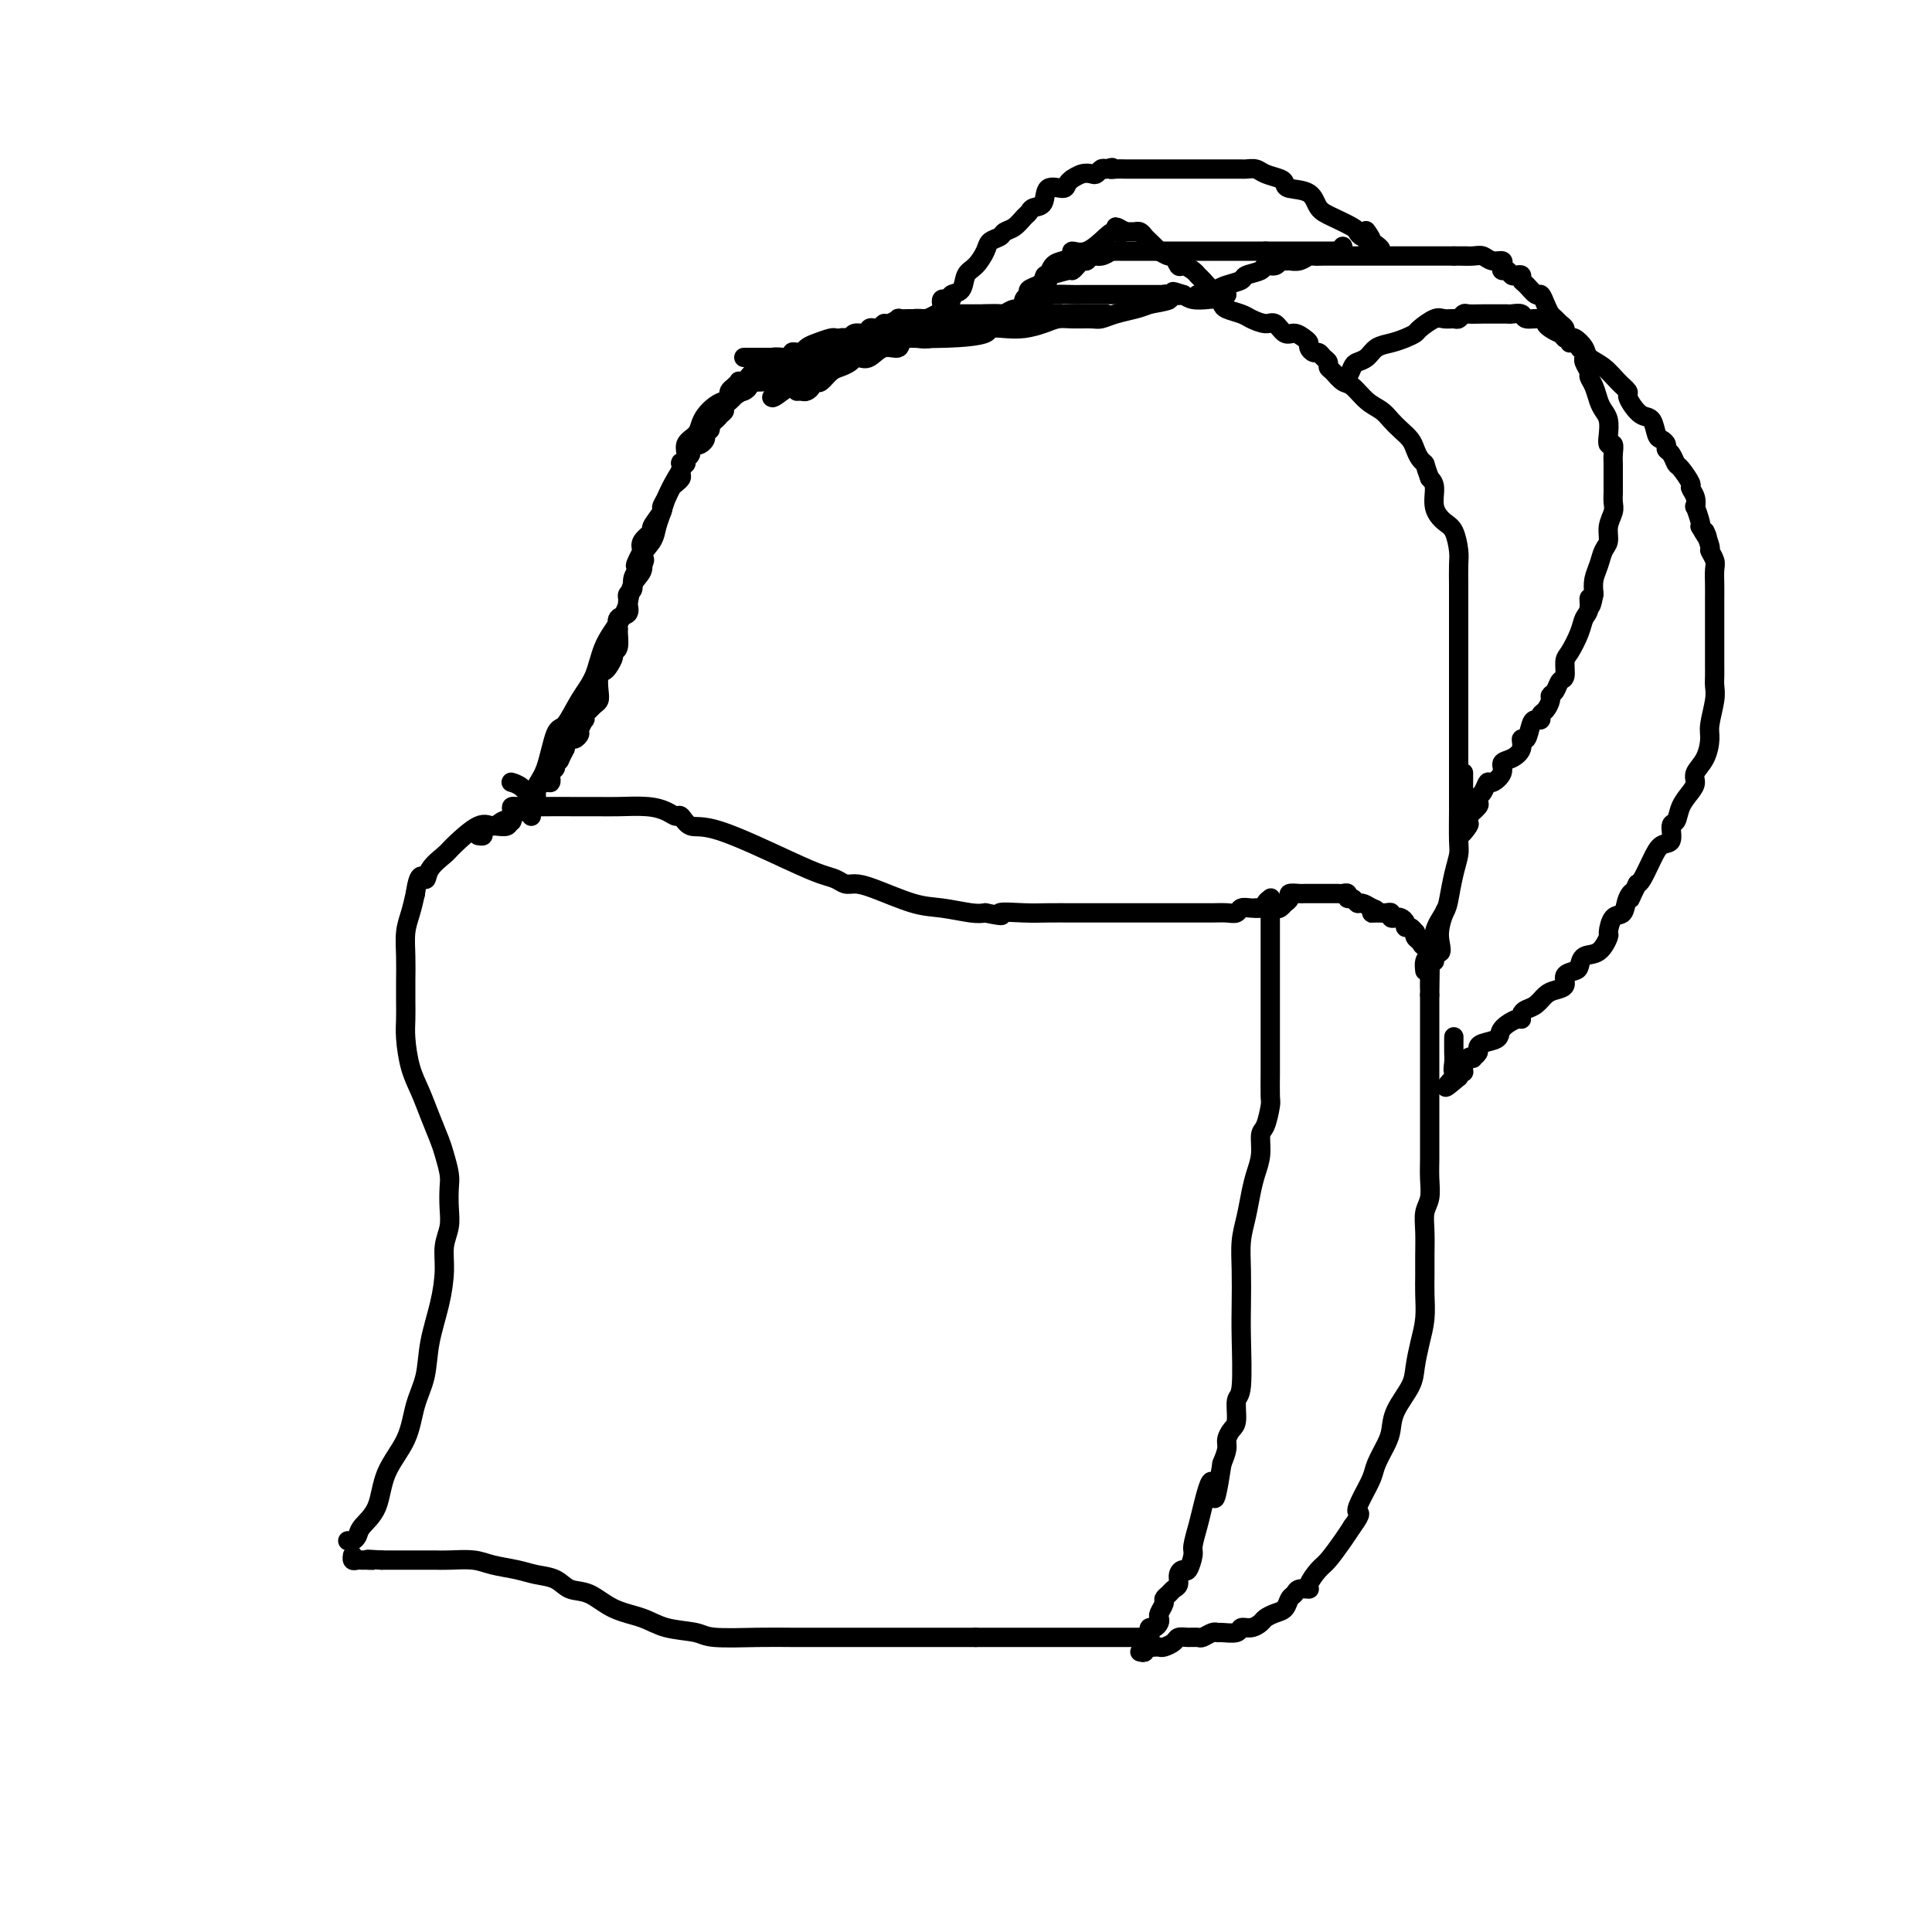 <svg viewBox='0 0 400 400' version='1.1' xmlns='http://www.w3.org/2000/svg' xmlns:xlink='http://www.w3.org/1999/xlink'><g fill='none' stroke='#000000' stroke-width='4' stroke-linecap='round' stroke-linejoin='round'><path d='M72,319c0.318,0.073 0.635,0.146 1,0c0.365,-0.146 0.777,-0.511 1,-1c0.223,-0.489 0.258,-1.102 1,-2c0.742,-0.898 2.192,-2.082 3,-4c0.808,-1.918 0.975,-4.568 2,-7c1.025,-2.432 2.908,-4.644 4,-7c1.092,-2.356 1.393,-4.856 2,-7c0.607,-2.144 1.521,-3.931 2,-6c0.479,-2.069 0.524,-4.419 1,-7c0.476,-2.581 1.381,-5.393 2,-8c0.619,-2.607 0.950,-5.009 1,-7c0.050,-1.991 -0.182,-3.571 0,-5c0.182,-1.429 0.778,-2.708 1,-4c0.222,-1.292 0.072,-2.599 0,-4c-0.072,-1.401 -0.064,-2.898 0,-4c0.064,-1.102 0.183,-1.809 0,-3c-0.183,-1.191 -0.668,-2.865 -1,-4c-0.332,-1.135 -0.509,-1.731 -1,-3c-0.491,-1.269 -1.294,-3.210 -2,-5c-0.706,-1.790 -1.313,-3.430 -2,-5c-0.687,-1.570 -1.452,-3.069 -2,-5c-0.548,-1.931 -0.879,-4.294 -1,-6c-0.121,-1.706 -0.033,-2.756 0,-4c0.033,-1.244 0.012,-2.681 0,-4c-0.012,-1.319 -0.014,-2.519 0,-4c0.014,-1.481 0.045,-3.242 0,-5c-0.045,-1.758 -0.166,-3.512 0,-5c0.166,-1.488 0.619,-2.711 1,-4c0.381,-1.289 0.691,-2.645 1,-4'/><path d='M86,185c0.747,-5.244 1.614,-3.354 2,-3c0.386,0.354 0.291,-0.829 1,-2c0.709,-1.171 2.221,-2.332 3,-3c0.779,-0.668 0.824,-0.845 2,-2c1.176,-1.155 3.482,-3.288 5,-4c1.518,-0.712 2.249,-0.001 3,0c0.751,0.001 1.521,-0.707 2,-1c0.479,-0.293 0.667,-0.169 1,0c0.333,0.169 0.811,0.385 1,0c0.189,-0.385 0.089,-1.371 0,-2c-0.089,-0.629 -0.168,-0.901 0,-1c0.168,-0.099 0.584,-0.027 1,0c0.416,0.027 0.833,0.008 1,0c0.167,-0.008 0.083,-0.004 0,0'/><path d='M99,173c0.460,0.079 0.920,0.158 1,0c0.080,-0.158 -0.221,-0.554 0,-1c0.221,-0.446 0.962,-0.942 2,-1c1.038,-0.058 2.372,0.320 3,0c0.628,-0.320 0.550,-1.340 1,-2c0.450,-0.660 1.429,-0.962 2,-1c0.571,-0.038 0.734,0.186 1,0c0.266,-0.186 0.633,-0.782 1,-1c0.367,-0.218 0.732,-0.058 1,0c0.268,0.058 0.437,0.016 2,0c1.563,-0.016 4.520,-0.004 6,0c1.480,0.004 1.484,0.000 2,0c0.516,-0.000 1.545,0.003 2,0c0.455,-0.003 0.335,-0.010 1,0c0.665,0.010 2.114,0.039 4,0c1.886,-0.039 4.209,-0.146 6,0c1.791,0.146 3.050,0.545 4,1c0.950,0.455 1.589,0.965 2,1c0.411,0.035 0.592,-0.404 1,0c0.408,0.404 1.043,1.652 2,2c0.957,0.348 2.234,-0.204 6,1c3.766,1.204 10.020,4.165 14,6c3.980,1.835 5.688,2.545 7,3c1.312,0.455 2.230,0.654 3,1c0.770,0.346 1.393,0.838 2,1c0.607,0.162 1.198,-0.005 2,0c0.802,0.005 1.814,0.184 4,1c2.186,0.816 5.545,2.270 8,3c2.455,0.730 4.007,0.735 6,1c1.993,0.265 4.427,0.790 6,1c1.573,0.210 2.287,0.105 3,0'/><path d='M204,189c5.234,1.083 2.820,0.290 3,0c0.180,-0.290 2.954,-0.078 5,0c2.046,0.078 3.363,0.021 5,0c1.637,-0.021 3.594,-0.006 5,0c1.406,0.006 2.261,0.001 3,0c0.739,-0.001 1.362,-0.000 2,0c0.638,0.000 1.290,0.000 2,0c0.710,-0.000 1.477,0.000 3,0c1.523,-0.000 3.801,-0.000 6,0c2.199,0.000 4.319,0.001 6,0c1.681,-0.001 2.922,-0.004 4,0c1.078,0.004 1.993,0.015 3,0c1.007,-0.015 2.105,-0.057 3,0c0.895,0.057 1.589,0.211 2,0c0.411,-0.211 0.541,-0.788 1,-1c0.459,-0.212 1.246,-0.060 2,0c0.754,0.060 1.474,0.026 2,0c0.526,-0.026 0.859,-0.046 1,0c0.141,0.046 0.089,0.157 0,0c-0.089,-0.157 -0.216,-0.581 0,-1c0.216,-0.419 0.776,-0.834 1,-1c0.224,-0.166 0.112,-0.083 0,0'/><path d='M263,188c-0.000,0.448 -0.000,0.896 0,1c0.000,0.104 0.000,-0.136 0,0c-0.000,0.136 -0.000,0.648 0,1c0.000,0.352 0.000,0.546 0,1c-0.000,0.454 -0.000,1.169 0,2c0.000,0.831 0.000,1.776 0,3c-0.000,1.224 -0.000,2.725 0,4c0.000,1.275 0.000,2.324 0,4c-0.000,1.676 -0.000,3.980 0,6c0.000,2.020 0.001,3.757 0,5c-0.001,1.243 -0.003,1.993 0,3c0.003,1.007 0.011,2.270 0,4c-0.011,1.730 -0.041,3.925 0,5c0.041,1.075 0.152,1.028 0,2c-0.152,0.972 -0.565,2.961 -1,4c-0.435,1.039 -0.890,1.127 -1,2c-0.110,0.873 0.124,2.532 0,4c-0.124,1.468 -0.608,2.746 -1,4c-0.392,1.254 -0.693,2.484 -1,4c-0.307,1.516 -0.618,3.319 -1,5c-0.382,1.681 -0.833,3.239 -1,5c-0.167,1.761 -0.049,3.726 0,6c0.049,2.274 0.028,4.857 0,7c-0.028,2.143 -0.063,3.844 0,7c0.063,3.156 0.223,7.766 0,10c-0.223,2.234 -0.830,2.092 -1,3c-0.170,0.908 0.095,2.865 0,4c-0.095,1.135 -0.551,1.449 -1,2c-0.449,0.551 -0.890,1.341 -1,2c-0.110,0.659 0.111,1.188 0,2c-0.111,0.812 -0.556,1.906 -1,3'/><path d='M253,303c-1.890,12.409 -1.616,5.431 -2,4c-0.384,-1.431 -1.426,2.686 -2,5c-0.574,2.314 -0.678,2.826 -1,4c-0.322,1.174 -0.861,3.010 -1,4c-0.139,0.990 0.121,1.134 0,2c-0.121,0.866 -0.624,2.456 -1,3c-0.376,0.544 -0.625,0.044 -1,0c-0.375,-0.044 -0.875,0.370 -1,1c-0.125,0.630 0.125,1.477 0,2c-0.125,0.523 -0.626,0.721 -1,1c-0.374,0.279 -0.622,0.638 -1,1c-0.378,0.362 -0.885,0.727 -1,1c-0.115,0.273 0.163,0.455 0,1c-0.163,0.545 -0.765,1.452 -1,2c-0.235,0.548 -0.102,0.738 0,1c0.102,0.262 0.172,0.596 0,1c-0.172,0.404 -0.585,0.879 -1,1c-0.415,0.121 -0.832,-0.111 -1,0c-0.168,0.111 -0.088,0.566 0,1c0.088,0.434 0.183,0.848 0,1c-0.183,0.152 -0.645,0.041 -1,0c-0.355,-0.041 -0.605,-0.011 -1,0c-0.395,0.011 -0.937,0.003 -1,0c-0.063,-0.003 0.351,-0.001 0,0c-0.351,0.001 -1.467,0.000 -2,0c-0.533,-0.000 -0.484,-0.000 -1,0c-0.516,0.000 -1.597,0.000 -3,0c-1.403,-0.000 -3.129,-0.000 -5,0c-1.871,0.000 -3.888,0.000 -7,0c-3.112,-0.000 -7.318,-0.000 -10,0c-2.682,0.000 -3.841,0.000 -5,0'/><path d='M202,339c-5.907,0.000 -3.175,0.000 -3,0c0.175,-0.000 -2.206,-0.000 -4,0c-1.794,0.000 -2.999,0.000 -4,0c-1.001,-0.000 -1.798,-0.000 -3,0c-1.202,0.000 -2.809,0.000 -4,0c-1.191,-0.000 -1.965,-0.000 -3,0c-1.035,0.000 -2.329,0.001 -4,0c-1.671,-0.001 -3.718,-0.003 -6,0c-2.282,0.003 -4.798,0.013 -7,0c-2.202,-0.013 -4.089,-0.048 -7,0c-2.911,0.048 -6.847,0.180 -9,0c-2.153,-0.180 -2.522,-0.672 -4,-1c-1.478,-0.328 -4.066,-0.492 -6,-1c-1.934,-0.508 -3.216,-1.358 -5,-2c-1.784,-0.642 -4.070,-1.075 -6,-2c-1.930,-0.925 -3.505,-2.342 -5,-3c-1.495,-0.658 -2.910,-0.557 -4,-1c-1.090,-0.443 -1.854,-1.429 -3,-2c-1.146,-0.571 -2.673,-0.727 -4,-1c-1.327,-0.273 -2.453,-0.661 -4,-1c-1.547,-0.339 -3.517,-0.627 -5,-1c-1.483,-0.373 -2.481,-0.832 -4,-1c-1.519,-0.168 -3.558,-0.045 -5,0c-1.442,0.045 -2.286,0.012 -3,0c-0.714,-0.012 -1.299,-0.003 -2,0c-0.701,0.003 -1.518,0.001 -2,0c-0.482,-0.001 -0.629,-0.000 -1,0c-0.371,0.000 -0.965,0.000 -1,0c-0.035,-0.000 0.491,-0.000 0,0c-0.491,0.000 -1.997,0.000 -3,0c-1.003,-0.000 -1.501,-0.000 -2,0'/><path d='M79,323c-4.741,-0.309 -2.594,-0.083 -2,0c0.594,0.083 -0.367,0.023 -1,0c-0.633,-0.023 -0.940,-0.010 -1,0c-0.060,0.010 0.128,0.016 0,0c-0.128,-0.016 -0.570,-0.056 -1,0c-0.430,0.056 -0.846,0.207 -1,0c-0.154,-0.207 -0.044,-0.774 0,-1c0.044,-0.226 0.022,-0.113 0,0'/><path d='M236,342c0.447,0.113 0.893,0.226 1,0c0.107,-0.226 -0.127,-0.792 0,-1c0.127,-0.208 0.615,-0.059 1,0c0.385,0.059 0.666,0.026 1,0c0.334,-0.026 0.722,-0.045 1,0c0.278,0.045 0.446,0.155 1,0c0.554,-0.155 1.495,-0.577 2,-1c0.505,-0.423 0.573,-0.849 1,-1c0.427,-0.151 1.214,-0.026 2,0c0.786,0.026 1.570,-0.046 2,0c0.430,0.046 0.504,0.209 1,0c0.496,-0.209 1.413,-0.792 2,-1c0.587,-0.208 0.842,-0.041 1,0c0.158,0.041 0.217,-0.045 1,0c0.783,0.045 2.289,0.219 3,0c0.711,-0.219 0.627,-0.833 1,-1c0.373,-0.167 1.203,0.111 2,0c0.797,-0.111 1.561,-0.611 2,-1c0.439,-0.389 0.552,-0.667 1,-1c0.448,-0.333 1.232,-0.720 2,-1c0.768,-0.280 1.520,-0.453 2,-1c0.480,-0.547 0.687,-1.468 1,-2c0.313,-0.532 0.731,-0.675 1,-1c0.269,-0.325 0.389,-0.834 1,-1c0.611,-0.166 1.715,0.009 2,0c0.285,-0.009 -0.247,-0.204 0,-1c0.247,-0.796 1.272,-2.193 2,-3c0.728,-0.807 1.157,-1.025 2,-2c0.843,-0.975 2.098,-2.707 3,-4c0.902,-1.293 1.451,-2.146 2,-3'/><path d='M280,316c2.362,-3.183 1.266,-2.641 1,-3c-0.266,-0.359 0.296,-1.617 1,-3c0.704,-1.383 1.549,-2.889 2,-4c0.451,-1.111 0.510,-1.826 1,-3c0.490,-1.174 1.413,-2.805 2,-4c0.587,-1.195 0.840,-1.953 1,-3c0.160,-1.047 0.229,-2.382 1,-4c0.771,-1.618 2.245,-3.517 3,-5c0.755,-1.483 0.791,-2.549 1,-4c0.209,-1.451 0.592,-3.286 1,-5c0.408,-1.714 0.842,-3.308 1,-5c0.158,-1.692 0.041,-3.482 0,-5c-0.041,-1.518 -0.007,-2.765 0,-4c0.007,-1.235 -0.012,-2.458 0,-4c0.012,-1.542 0.056,-3.402 0,-5c-0.056,-1.598 -0.211,-2.934 0,-4c0.211,-1.066 0.789,-1.863 1,-3c0.211,-1.137 0.057,-2.616 0,-4c-0.057,-1.384 -0.015,-2.673 0,-4c0.015,-1.327 0.004,-2.691 0,-4c-0.004,-1.309 -0.001,-2.564 0,-4c0.001,-1.436 0.000,-3.054 0,-4c-0.000,-0.946 -0.000,-1.218 0,-2c0.000,-0.782 0.000,-2.072 0,-3c-0.000,-0.928 -0.000,-1.494 0,-2c0.000,-0.506 0.000,-0.950 0,-2c-0.000,-1.050 -0.000,-2.704 0,-4c0.000,-1.296 0.000,-2.234 0,-3c-0.000,-0.766 -0.000,-1.360 0,-2c0.000,-0.640 0.000,-1.326 0,-2c-0.000,-0.674 -0.000,-1.337 0,-2'/><path d='M296,206c0.155,-10.693 0.041,-3.926 0,-2c-0.041,1.926 -0.011,-0.990 0,-2c0.011,-1.010 0.003,-0.116 0,0c-0.003,0.116 -0.001,-0.547 0,-1c0.001,-0.453 0.000,-0.695 0,-1c-0.000,-0.305 -0.000,-0.674 0,-1c0.000,-0.326 0.000,-0.609 0,-1c-0.000,-0.391 -0.000,-0.888 0,-1c0.000,-0.112 0.000,0.162 0,0c-0.000,-0.162 -0.000,-0.761 0,-1c0.000,-0.239 0.000,-0.120 0,0'/><path d='M260,188c0.295,0.001 0.589,0.001 1,0c0.411,-0.001 0.937,-0.004 1,0c0.063,0.004 -0.338,0.016 0,0c0.338,-0.016 1.415,-0.060 2,0c0.585,0.060 0.677,0.222 1,0c0.323,-0.222 0.878,-0.830 1,-1c0.122,-0.170 -0.189,0.098 0,0c0.189,-0.098 0.878,-0.562 1,-1c0.122,-0.438 -0.322,-0.849 0,-1c0.322,-0.151 1.410,-0.040 2,0c0.590,0.040 0.683,0.011 1,0c0.317,-0.011 0.858,-0.003 1,0c0.142,0.003 -0.116,0.001 0,0c0.116,-0.001 0.605,-0.000 1,0c0.395,0.000 0.697,0.000 1,0c0.303,-0.000 0.606,-0.000 1,0c0.394,0.000 0.879,0.000 1,0c0.121,-0.000 -0.121,-0.001 0,0c0.121,0.001 0.606,0.004 1,0c0.394,-0.004 0.697,-0.016 1,0c0.303,0.016 0.606,0.061 1,0c0.394,-0.061 0.878,-0.227 1,0c0.122,0.227 -0.119,0.848 0,1c0.119,0.152 0.599,-0.165 1,0c0.401,0.165 0.723,0.814 1,1c0.277,0.186 0.508,-0.090 1,0c0.492,0.090 1.246,0.545 2,1'/><path d='M284,188c2.133,0.692 0.466,0.921 0,1c-0.466,0.079 0.271,0.007 1,0c0.729,-0.007 1.452,0.050 2,0c0.548,-0.050 0.921,-0.207 1,0c0.079,0.207 -0.137,0.777 0,1c0.137,0.223 0.628,0.097 1,0c0.372,-0.097 0.625,-0.166 1,0c0.375,0.166 0.871,0.565 1,1c0.129,0.435 -0.110,0.904 0,1c0.110,0.096 0.569,-0.182 1,0c0.431,0.182 0.835,0.823 1,1c0.165,0.177 0.090,-0.111 0,0c-0.090,0.111 -0.196,0.622 0,1c0.196,0.378 0.694,0.623 1,1c0.306,0.377 0.422,0.885 1,1c0.578,0.115 1.619,-0.163 2,0c0.381,0.163 0.102,0.767 0,1c-0.102,0.233 -0.027,0.096 0,0c0.027,-0.096 0.007,-0.149 0,0c-0.007,0.149 -0.002,0.502 0,1c0.002,0.498 0.001,1.142 0,1c-0.001,-0.142 -0.000,-1.071 0,-2'/><path d='M297,197c2.179,1.012 1.125,-0.958 1,-3c-0.125,-2.042 0.679,-4.155 1,-5c0.321,-0.845 0.161,-0.423 0,0'/><path d='M110,169c-0.005,-0.282 -0.009,-0.563 0,-1c0.009,-0.437 0.033,-1.028 0,-1c-0.033,0.028 -0.123,0.677 0,0c0.123,-0.677 0.458,-2.680 1,-4c0.542,-1.320 1.290,-1.957 2,-4c0.710,-2.043 1.383,-5.490 2,-7c0.617,-1.510 1.180,-1.082 2,-2c0.820,-0.918 1.897,-3.182 3,-5c1.103,-1.818 2.230,-3.190 3,-5c0.770,-1.810 1.181,-4.059 2,-6c0.819,-1.941 2.046,-3.573 3,-5c0.954,-1.427 1.635,-2.650 2,-4c0.365,-1.350 0.412,-2.826 1,-4c0.588,-1.174 1.716,-2.047 2,-3c0.284,-0.953 -0.275,-1.987 0,-3c0.275,-1.013 1.386,-2.006 2,-3c0.614,-0.994 0.733,-1.988 1,-3c0.267,-1.012 0.683,-2.043 1,-3c0.317,-0.957 0.537,-1.842 1,-3c0.463,-1.158 1.171,-2.589 2,-4c0.829,-1.411 1.780,-2.800 2,-4c0.220,-1.200 -0.289,-2.209 0,-3c0.289,-0.791 1.376,-1.364 2,-2c0.624,-0.636 0.783,-1.333 1,-2c0.217,-0.667 0.491,-1.302 1,-2c0.509,-0.698 1.252,-1.457 2,-2c0.748,-0.543 1.499,-0.869 2,-1c0.501,-0.131 0.750,-0.065 1,0'/><path d='M151,83c1.451,-1.514 0.578,-0.798 1,-1c0.422,-0.202 2.137,-1.322 3,-2c0.863,-0.678 0.873,-0.913 1,-1c0.127,-0.087 0.372,-0.027 1,0c0.628,0.027 1.639,0.021 2,0c0.361,-0.021 0.072,-0.057 1,0c0.928,0.057 3.072,0.208 4,0c0.928,-0.208 0.640,-0.774 1,-1c0.360,-0.226 1.367,-0.113 2,0c0.633,0.113 0.891,0.227 1,0c0.109,-0.227 0.070,-0.796 0,-1c-0.070,-0.204 -0.169,-0.044 0,0c0.169,0.044 0.606,-0.027 1,0c0.394,0.027 0.745,0.152 1,0c0.255,-0.152 0.415,-0.579 1,-1c0.585,-0.421 1.596,-0.834 2,-1c0.404,-0.166 0.202,-0.083 0,0'/><path d='M165,81c0.342,-0.022 0.683,-0.045 1,0c0.317,0.045 0.609,0.157 1,0c0.391,-0.157 0.881,-0.585 1,-1c0.119,-0.415 -0.134,-0.818 0,-1c0.134,-0.182 0.656,-0.143 1,0c0.344,0.143 0.512,0.388 1,0c0.488,-0.388 1.296,-1.411 2,-2c0.704,-0.589 1.304,-0.744 2,-1c0.696,-0.256 1.487,-0.613 2,-1c0.513,-0.387 0.747,-0.806 1,-1c0.253,-0.194 0.524,-0.165 1,0c0.476,0.165 1.156,0.464 2,0c0.844,-0.464 1.851,-1.693 3,-2c1.149,-0.307 2.440,0.306 3,0c0.560,-0.306 0.390,-1.531 1,-2c0.610,-0.469 2.000,-0.182 3,0c1.000,0.182 1.611,0.259 3,0c1.389,-0.259 3.557,-0.853 5,-1c1.443,-0.147 2.161,0.154 3,0c0.839,-0.154 1.800,-0.763 3,-1c1.200,-0.237 2.641,-0.102 4,0c1.359,0.102 2.637,0.171 4,0c1.363,-0.171 2.812,-0.581 4,-1c1.188,-0.419 2.116,-0.847 3,-1c0.884,-0.153 1.724,-0.030 3,0c1.276,0.030 2.988,-0.033 4,0c1.012,0.033 1.323,0.164 2,0c0.677,-0.164 1.721,-0.621 3,-1c1.279,-0.379 2.794,-0.680 4,-1c1.206,-0.320 2.103,-0.660 3,-1'/><path d='M238,63c7.603,-1.326 2.612,-1.140 1,-1c-1.612,0.140 0.156,0.233 1,0c0.844,-0.233 0.766,-0.794 1,-1c0.234,-0.206 0.781,-0.059 1,0c0.219,0.059 0.109,0.029 0,0'/><path d='M295,201c-0.079,-0.737 -0.158,-1.475 0,-2c0.158,-0.525 0.553,-0.838 1,-1c0.447,-0.162 0.946,-0.174 1,-1c0.054,-0.826 -0.335,-2.466 0,-4c0.335,-1.534 1.396,-2.963 2,-4c0.604,-1.037 0.750,-1.681 1,-3c0.250,-1.319 0.603,-3.311 1,-5c0.397,-1.689 0.838,-3.073 1,-4c0.162,-0.927 0.043,-1.395 0,-3c-0.043,-1.605 -0.012,-4.347 0,-6c0.012,-1.653 0.003,-2.219 0,-3c-0.003,-0.781 -0.001,-1.778 0,-3c0.001,-1.222 0.000,-2.669 0,-4c-0.000,-1.331 -0.000,-2.547 0,-4c0.000,-1.453 0.000,-3.144 0,-4c-0.000,-0.856 -0.000,-0.879 0,-2c0.000,-1.121 0.000,-3.341 0,-5c-0.000,-1.659 -0.000,-2.756 0,-4c0.000,-1.244 0.000,-2.635 0,-4c-0.000,-1.365 -0.000,-2.704 0,-4c0.000,-1.296 0.001,-2.547 0,-4c-0.001,-1.453 -0.002,-3.107 0,-4c0.002,-0.893 0.009,-1.026 0,-2c-0.009,-0.974 -0.035,-2.791 0,-4c0.035,-1.209 0.129,-1.812 0,-3c-0.129,-1.188 -0.482,-2.962 -1,-4c-0.518,-1.038 -1.201,-1.340 -2,-2c-0.799,-0.660 -1.715,-1.678 -2,-3c-0.285,-1.322 0.061,-2.949 0,-4c-0.061,-1.051 -0.531,-1.525 -1,-2'/><path d='M296,99c-1.108,-2.965 -0.877,-2.877 -1,-3c-0.123,-0.123 -0.599,-0.455 -1,-1c-0.401,-0.545 -0.725,-1.301 -1,-2c-0.275,-0.699 -0.499,-1.341 -1,-2c-0.501,-0.659 -1.279,-1.336 -2,-2c-0.721,-0.664 -1.386,-1.314 -2,-2c-0.614,-0.686 -1.176,-1.406 -2,-2c-0.824,-0.594 -1.909,-1.062 -3,-2c-1.091,-0.938 -2.186,-2.345 -3,-3c-0.814,-0.655 -1.345,-0.556 -2,-1c-0.655,-0.444 -1.432,-1.429 -2,-2c-0.568,-0.571 -0.925,-0.727 -1,-1c-0.075,-0.273 0.134,-0.665 0,-1c-0.134,-0.335 -0.610,-0.615 -1,-1c-0.390,-0.385 -0.695,-0.876 -1,-1c-0.305,-0.124 -0.609,0.120 -1,0c-0.391,-0.120 -0.867,-0.605 -1,-1c-0.133,-0.395 0.077,-0.702 0,-1c-0.077,-0.298 -0.442,-0.587 -1,-1c-0.558,-0.413 -1.308,-0.951 -2,-1c-0.692,-0.049 -1.325,0.390 -2,0c-0.675,-0.390 -1.393,-1.610 -2,-2c-0.607,-0.390 -1.104,0.050 -2,0c-0.896,-0.050 -2.190,-0.592 -3,-1c-0.810,-0.408 -1.136,-0.684 -2,-1c-0.864,-0.316 -2.266,-0.672 -3,-1c-0.734,-0.328 -0.802,-0.626 -1,-1c-0.198,-0.374 -0.527,-0.822 -1,-1c-0.473,-0.178 -1.089,-0.086 -2,0c-0.911,0.086 -2.117,0.168 -3,0c-0.883,-0.168 -1.441,-0.584 -2,-1'/><path d='M245,61c-3.737,-1.238 -1.580,-0.332 -1,0c0.580,0.332 -0.417,0.089 -1,0c-0.583,-0.089 -0.752,-0.024 -1,0c-0.248,0.024 -0.576,0.006 -1,0c-0.424,-0.006 -0.945,-0.002 -1,0c-0.055,0.002 0.356,0.000 0,0c-0.356,-0.000 -1.477,-0.000 -2,0c-0.523,0.000 -0.447,0.000 -1,0c-0.553,-0.000 -1.734,-0.000 -2,0c-0.266,0.000 0.385,-0.000 0,0c-0.385,0.000 -1.805,0.000 -3,0c-1.195,-0.000 -2.165,-0.000 -3,0c-0.835,0.000 -1.534,0.000 -2,0c-0.466,-0.000 -0.698,-0.000 -1,0c-0.302,0.000 -0.674,0.002 -1,0c-0.326,-0.002 -0.605,-0.007 -1,0c-0.395,0.007 -0.906,0.025 -2,0c-1.094,-0.025 -2.770,-0.094 -4,0c-1.230,0.094 -2.015,0.351 -3,1c-0.985,0.649 -2.170,1.691 -3,2c-0.830,0.309 -1.305,-0.113 -2,0c-0.695,0.113 -1.609,0.762 -2,1c-0.391,0.238 -0.259,0.064 -1,0c-0.741,-0.064 -2.355,-0.018 -3,0c-0.645,0.018 -0.323,0.009 0,0'/><path d='M146,88c0.303,0.118 0.606,0.235 1,0c0.394,-0.235 0.880,-0.823 1,-1c0.120,-0.177 -0.126,0.059 0,0c0.126,-0.059 0.622,-0.411 1,-1c0.378,-0.589 0.636,-1.415 1,-2c0.364,-0.585 0.832,-0.930 1,-1c0.168,-0.070 0.035,0.135 0,0c-0.035,-0.135 0.028,-0.611 0,-1c-0.028,-0.389 -0.148,-0.692 0,-1c0.148,-0.308 0.565,-0.621 1,-1c0.435,-0.379 0.889,-0.822 1,-1c0.111,-0.178 -0.123,-0.089 0,0c0.123,0.089 0.601,0.179 1,0c0.399,-0.179 0.718,-0.626 1,-1c0.282,-0.374 0.527,-0.674 1,-1c0.473,-0.326 1.173,-0.676 2,-1c0.827,-0.324 1.781,-0.622 2,-1c0.219,-0.378 -0.296,-0.837 0,-1c0.296,-0.163 1.402,-0.029 2,0c0.598,0.029 0.689,-0.045 1,0c0.311,0.045 0.841,0.209 1,0c0.159,-0.209 -0.053,-0.791 0,-1c0.053,-0.209 0.371,-0.045 1,0c0.629,0.045 1.571,-0.029 2,0c0.429,0.029 0.346,0.162 1,0c0.654,-0.162 2.044,-0.618 3,-1c0.956,-0.382 1.478,-0.691 2,-1'/><path d='M173,71c1.904,-0.399 0.163,0.104 0,0c-0.163,-0.104 1.252,-0.816 2,-1c0.748,-0.184 0.830,0.161 1,0c0.170,-0.161 0.427,-0.827 1,-1c0.573,-0.173 1.463,0.146 2,0c0.537,-0.146 0.720,-0.756 1,-1c0.280,-0.244 0.658,-0.122 1,0c0.342,0.122 0.650,0.243 1,0c0.350,-0.243 0.742,-0.850 1,-1c0.258,-0.150 0.383,0.156 1,0c0.617,-0.156 1.728,-0.774 2,-1c0.272,-0.226 -0.293,-0.060 0,0c0.293,0.060 1.445,0.012 2,0c0.555,-0.012 0.515,0.011 1,0c0.485,-0.011 1.496,-0.055 2,0c0.504,0.055 0.501,0.211 1,0c0.499,-0.211 1.498,-0.789 2,-1c0.502,-0.211 0.505,-0.057 1,0c0.495,0.057 1.481,0.015 2,0c0.519,-0.015 0.572,-0.004 1,0c0.428,0.004 1.231,0.001 2,0c0.769,-0.001 1.503,-0.000 2,0c0.497,0.000 0.756,0.000 1,0c0.244,-0.000 0.474,-0.000 1,0c0.526,0.000 1.349,0.000 2,0c0.651,-0.000 1.130,-0.000 2,0c0.870,0.000 2.131,0.000 3,0c0.869,-0.000 1.346,-0.000 2,0c0.654,0.000 1.484,0.000 2,0c0.516,-0.000 0.719,-0.000 1,0c0.281,0.000 0.641,0.000 1,0'/><path d='M217,65c4.809,-0.155 1.331,-0.041 1,0c-0.331,0.041 2.485,0.011 4,0c1.515,-0.011 1.728,-0.003 2,0c0.272,0.003 0.603,0.001 1,0c0.397,-0.001 0.860,-0.000 1,0c0.140,0.000 -0.042,0.000 0,0c0.042,-0.000 0.309,-0.000 1,0c0.691,0.000 1.807,0.000 2,0c0.193,-0.000 -0.536,-0.000 -1,0c-0.464,0.000 -0.663,0.000 -1,0c-0.337,-0.000 -0.810,-0.000 -1,0c-0.190,0.000 -0.095,0.000 0,0'/><path d='M154,74c0.447,0.000 0.893,0.000 1,0c0.107,-0.000 -0.126,-0.000 0,0c0.126,0.000 0.612,0.000 1,0c0.388,-0.000 0.677,-0.000 1,0c0.323,0.000 0.678,0.000 1,0c0.322,-0.000 0.610,-0.000 1,0c0.390,0.000 0.883,0.001 1,0c0.117,-0.001 -0.141,-0.004 0,0c0.141,0.004 0.682,0.015 1,0c0.318,-0.015 0.414,-0.056 1,0c0.586,0.056 1.662,0.208 2,0c0.338,-0.208 -0.062,-0.776 0,-1c0.062,-0.224 0.588,-0.102 1,0c0.412,0.102 0.712,0.185 1,0c0.288,-0.185 0.563,-0.638 1,-1c0.437,-0.362 1.036,-0.633 2,-1c0.964,-0.367 2.294,-0.831 3,-1c0.706,-0.169 0.788,-0.042 1,0c0.212,0.042 0.556,-0.000 1,0c0.444,0.000 0.990,0.044 1,0c0.010,-0.044 -0.514,-0.174 -1,0c-0.486,0.174 -0.934,0.651 -1,1c-0.066,0.349 0.250,0.569 0,1c-0.250,0.431 -1.067,1.074 -2,2c-0.933,0.926 -1.982,2.134 -3,3c-1.018,0.866 -2.005,1.390 -3,2c-0.995,0.610 -1.997,1.305 -3,2'/><path d='M162,81c-2.473,1.939 -2.154,1.285 -2,1c0.154,-0.285 0.143,-0.201 0,0c-0.143,0.201 -0.420,0.518 0,0c0.420,-0.518 1.536,-1.872 2,-2c0.464,-0.128 0.276,0.971 2,0c1.724,-0.971 5.360,-4.011 9,-6c3.640,-1.989 7.286,-2.926 10,-4c2.714,-1.074 4.498,-2.286 6,-3c1.502,-0.714 2.722,-0.930 3,-1c0.278,-0.070 -0.384,0.005 -1,0c-0.616,-0.005 -1.184,-0.088 -2,0c-0.816,0.088 -1.879,0.349 -3,1c-1.121,0.651 -2.302,1.691 -3,2c-0.698,0.309 -0.915,-0.113 -1,0c-0.085,0.113 -0.039,0.761 0,1c0.039,0.239 0.070,0.071 1,0c0.930,-0.071 2.757,-0.044 5,0c2.243,0.044 4.900,0.105 8,0c3.100,-0.105 6.642,-0.374 8,-1c1.358,-0.626 0.531,-1.607 0,-2c-0.531,-0.393 -0.765,-0.196 -1,0'/><path d='M203,67c1.903,-0.166 -3.339,0.418 -7,1c-3.661,0.582 -5.743,1.161 -9,2c-3.257,0.839 -7.691,1.938 -12,3c-4.309,1.062 -8.493,2.089 -11,3c-2.507,0.911 -3.336,1.708 -4,2c-0.664,0.292 -1.163,0.078 -1,0c0.163,-0.078 0.987,-0.021 1,0c0.013,0.021 -0.785,0.004 0,0c0.785,-0.004 3.155,0.003 4,0c0.845,-0.003 0.166,-0.016 0,0c-0.166,0.016 0.181,0.060 0,0c-0.181,-0.060 -0.889,-0.222 -2,0c-1.111,0.222 -2.626,0.830 -4,1c-1.374,0.170 -2.607,-0.099 -3,0c-0.393,0.099 0.053,0.565 0,1c-0.053,0.435 -0.605,0.837 -1,1c-0.395,0.163 -0.632,0.085 -1,0c-0.368,-0.085 -0.868,-0.177 -1,0c-0.132,0.177 0.105,0.622 0,1c-0.105,0.378 -0.553,0.689 -1,1'/><path d='M151,83c-1.947,1.035 -0.316,0.124 0,0c0.316,-0.124 -0.685,0.540 -1,1c-0.315,0.460 0.055,0.714 0,1c-0.055,0.286 -0.536,0.602 -1,1c-0.464,0.398 -0.913,0.877 -1,1c-0.087,0.123 0.187,-0.112 0,0c-0.187,0.112 -0.835,0.569 -1,1c-0.165,0.431 0.153,0.836 0,1c-0.153,0.164 -0.776,0.086 -1,0c-0.224,-0.086 -0.049,-0.180 0,0c0.049,0.180 -0.030,0.635 0,1c0.030,0.365 0.167,0.641 0,1c-0.167,0.359 -0.637,0.803 -1,1c-0.363,0.197 -0.618,0.147 -1,0c-0.382,-0.147 -0.891,-0.393 -1,0c-0.109,0.393 0.181,1.424 0,2c-0.181,0.576 -0.833,0.697 -1,1c-0.167,0.303 0.152,0.788 0,1c-0.152,0.212 -0.776,0.151 -1,0c-0.224,-0.151 -0.049,-0.392 0,0c0.049,0.392 -0.028,1.417 0,2c0.028,0.583 0.161,0.724 0,1c-0.161,0.276 -0.615,0.688 -1,1c-0.385,0.312 -0.700,0.525 -1,1c-0.300,0.475 -0.586,1.212 -1,2c-0.414,0.788 -0.955,1.629 -1,2c-0.045,0.371 0.408,0.274 0,1c-0.408,0.726 -1.676,2.277 -2,3c-0.324,0.723 0.297,0.618 0,1c-0.297,0.382 -1.514,1.252 -2,2c-0.486,0.748 -0.243,1.374 0,2'/><path d='M133,114c-2.796,5.198 -0.787,2.692 0,2c0.787,-0.692 0.351,0.430 0,1c-0.351,0.570 -0.616,0.587 -1,1c-0.384,0.413 -0.888,1.223 -1,2c-0.112,0.777 0.168,1.522 0,2c-0.168,0.478 -0.785,0.690 -1,1c-0.215,0.310 -0.029,0.717 0,1c0.029,0.283 -0.098,0.441 0,1c0.098,0.559 0.420,1.519 0,2c-0.420,0.481 -1.580,0.482 -2,1c-0.420,0.518 -0.098,1.552 0,2c0.098,0.448 -0.029,0.309 0,1c0.029,0.691 0.215,2.213 0,3c-0.215,0.787 -0.832,0.839 -1,1c-0.168,0.161 0.112,0.431 0,1c-0.112,0.569 -0.618,1.438 -1,2c-0.382,0.562 -0.641,0.819 -1,1c-0.359,0.181 -0.817,0.286 -1,1c-0.183,0.714 -0.091,2.036 0,3c0.091,0.964 0.182,1.569 0,2c-0.182,0.431 -0.636,0.688 -1,1c-0.364,0.312 -0.637,0.679 -1,1c-0.363,0.321 -0.814,0.596 -1,1c-0.186,0.404 -0.105,0.935 0,1c0.105,0.065 0.236,-0.337 0,0c-0.236,0.337 -0.837,1.414 -1,2c-0.163,0.586 0.114,0.682 0,1c-0.114,0.318 -0.618,0.858 -1,1c-0.382,0.142 -0.641,-0.116 -1,0c-0.359,0.116 -0.817,0.604 -1,1c-0.183,0.396 -0.092,0.698 0,1'/><path d='M117,155c-1.863,3.654 -1.021,2.288 -1,2c0.021,-0.288 -0.778,0.501 -1,1c-0.222,0.499 0.135,0.707 0,1c-0.135,0.293 -0.762,0.670 -1,1c-0.238,0.330 -0.088,0.613 0,1c0.088,0.387 0.115,0.878 0,1c-0.115,0.122 -0.370,-0.125 -1,0c-0.630,0.125 -1.635,0.624 -2,1c-0.365,0.376 -0.089,0.630 0,1c0.089,0.370 -0.008,0.856 0,1c0.008,0.144 0.121,-0.052 0,0c-0.121,0.052 -0.476,0.354 -1,0c-0.524,-0.354 -1.218,-1.365 -2,-2c-0.782,-0.635 -1.652,-0.896 -2,-1c-0.348,-0.104 -0.174,-0.052 0,0'/><path d='M277,78c0.335,-0.054 0.670,-0.107 1,0c0.330,0.107 0.654,0.376 1,0c0.346,-0.376 0.714,-1.396 1,-2c0.286,-0.604 0.489,-0.792 1,-1c0.511,-0.208 1.332,-0.437 2,-1c0.668,-0.563 1.185,-1.459 2,-2c0.815,-0.541 1.927,-0.727 3,-1c1.073,-0.273 2.107,-0.633 3,-1c0.893,-0.367 1.643,-0.740 2,-1c0.357,-0.260 0.319,-0.409 1,-1c0.681,-0.591 2.081,-1.626 3,-2c0.919,-0.374 1.358,-0.086 2,0c0.642,0.086 1.487,-0.030 2,0c0.513,0.030 0.694,0.204 1,0c0.306,-0.204 0.736,-0.787 1,-1c0.264,-0.213 0.361,-0.057 1,0c0.639,0.057 1.819,0.016 3,0c1.181,-0.016 2.362,-0.005 3,0c0.638,0.005 0.732,0.005 1,0c0.268,-0.005 0.708,-0.016 1,0c0.292,0.016 0.435,0.060 1,0c0.565,-0.060 1.551,-0.224 2,0c0.449,0.224 0.361,0.836 1,1c0.639,0.164 2.006,-0.121 3,0c0.994,0.121 1.614,0.648 2,1c0.386,0.352 0.539,0.529 1,1c0.461,0.471 1.231,1.235 2,2'/><path d='M324,70c1.802,0.726 0.809,0.041 1,0c0.191,-0.041 1.568,0.563 2,1c0.432,0.437 -0.082,0.707 0,1c0.082,0.293 0.758,0.607 1,1c0.242,0.393 0.050,0.864 0,1c-0.050,0.136 0.042,-0.064 0,0c-0.042,0.064 -0.218,0.391 0,1c0.218,0.609 0.832,1.500 1,2c0.168,0.500 -0.109,0.608 0,1c0.109,0.392 0.604,1.067 1,2c0.396,0.933 0.694,2.125 1,3c0.306,0.875 0.622,1.434 1,2c0.378,0.566 0.819,1.138 1,2c0.181,0.862 0.101,2.014 0,3c-0.101,0.986 -0.223,1.807 0,2c0.223,0.193 0.792,-0.243 1,0c0.208,0.243 0.056,1.164 0,2c-0.056,0.836 -0.015,1.586 0,2c0.015,0.414 0.004,0.491 0,1c-0.004,0.509 -0.001,1.449 0,2c0.001,0.551 0.001,0.713 0,1c-0.001,0.287 -0.004,0.698 0,1c0.004,0.302 0.016,0.493 0,1c-0.016,0.507 -0.060,1.328 0,2c0.060,0.672 0.224,1.194 0,2c-0.224,0.806 -0.834,1.895 -1,3c-0.166,1.105 0.113,2.224 0,3c-0.113,0.776 -0.618,1.208 -1,2c-0.382,0.792 -0.641,1.944 -1,3c-0.359,1.056 -0.817,2.016 -1,3c-0.183,0.984 -0.092,1.992 0,3'/><path d='M330,123c-0.859,4.615 -1.007,1.653 -1,1c0.007,-0.653 0.170,1.003 0,2c-0.170,0.997 -0.672,1.336 -1,2c-0.328,0.664 -0.483,1.654 -1,3c-0.517,1.346 -1.395,3.047 -2,4c-0.605,0.953 -0.937,1.159 -1,2c-0.063,0.841 0.141,2.318 0,3c-0.141,0.682 -0.629,0.568 -1,1c-0.371,0.432 -0.625,1.411 -1,2c-0.375,0.589 -0.870,0.789 -1,1c-0.130,0.211 0.106,0.435 0,1c-0.106,0.565 -0.553,1.473 -1,2c-0.447,0.527 -0.893,0.675 -1,1c-0.107,0.325 0.125,0.828 0,1c-0.125,0.172 -0.606,0.013 -1,0c-0.394,-0.013 -0.699,0.119 -1,1c-0.301,0.881 -0.596,2.512 -1,3c-0.404,0.488 -0.915,-0.165 -1,0c-0.085,0.165 0.258,1.148 0,2c-0.258,0.852 -1.116,1.571 -2,2c-0.884,0.429 -1.795,0.567 -2,1c-0.205,0.433 0.295,1.163 0,2c-0.295,0.837 -1.386,1.783 -2,2c-0.614,0.217 -0.751,-0.294 -1,0c-0.249,0.294 -0.610,1.392 -1,2c-0.390,0.608 -0.809,0.727 -1,1c-0.191,0.273 -0.154,0.702 0,1c0.154,0.298 0.426,0.465 0,1c-0.426,0.535 -1.550,1.439 -2,2c-0.450,0.561 -0.225,0.781 0,1'/><path d='M304,170c-3.033,4.859 -0.617,2.007 0,1c0.617,-1.007 -0.567,-0.168 -1,0c-0.433,0.168 -0.116,-0.333 0,-1c0.116,-0.667 0.031,-1.498 0,-3c-0.031,-1.502 -0.008,-3.674 0,-5c0.008,-1.326 0.002,-1.808 0,-2c-0.002,-0.192 -0.001,-0.096 0,0'/><path d='M248,61c-0.090,-0.002 -0.179,-0.003 0,0c0.179,0.003 0.627,0.012 1,0c0.373,-0.012 0.671,-0.045 1,0c0.329,0.045 0.688,0.167 1,0c0.312,-0.167 0.578,-0.622 1,-1c0.422,-0.378 1.001,-0.680 2,-1c0.999,-0.320 2.418,-0.659 3,-1c0.582,-0.341 0.327,-0.684 1,-1c0.673,-0.316 2.275,-0.607 3,-1c0.725,-0.393 0.575,-0.890 1,-1c0.425,-0.110 1.426,0.168 2,0c0.574,-0.168 0.721,-0.781 1,-1c0.279,-0.219 0.690,-0.045 1,0c0.310,0.045 0.520,-0.041 1,0c0.480,0.041 1.230,0.207 2,0c0.770,-0.207 1.560,-0.788 2,-1c0.440,-0.212 0.530,-0.057 1,0c0.470,0.057 1.319,0.015 2,0c0.681,-0.015 1.194,-0.004 2,0c0.806,0.004 1.907,0.001 3,0c1.093,-0.001 2.179,-0.000 3,0c0.821,0.000 1.375,0.000 2,0c0.625,-0.000 1.319,-0.000 2,0c0.681,0.000 1.348,0.000 2,0c0.652,-0.000 1.288,-0.000 2,0c0.712,0.000 1.500,0.000 3,0c1.500,-0.000 3.711,-0.000 5,0c1.289,0.000 1.654,0.000 2,0c0.346,-0.000 0.673,-0.000 1,0'/><path d='M301,53c4.909,0.001 2.183,0.004 1,0c-1.183,-0.004 -0.821,-0.016 0,0c0.821,0.016 2.101,0.060 3,0c0.899,-0.060 1.417,-0.222 2,0c0.583,0.222 1.231,0.829 2,1c0.769,0.171 1.659,-0.094 2,0c0.341,0.094 0.133,0.547 0,1c-0.133,0.453 -0.189,0.905 0,1c0.189,0.095 0.625,-0.167 1,0c0.375,0.167 0.691,0.764 1,1c0.309,0.236 0.611,0.110 1,0c0.389,-0.110 0.864,-0.203 1,0c0.136,0.203 -0.066,0.701 0,1c0.066,0.299 0.399,0.398 1,1c0.601,0.602 1.471,1.705 2,2c0.529,0.295 0.719,-0.219 1,0c0.281,0.219 0.653,1.172 1,2c0.347,0.828 0.667,1.532 1,2c0.333,0.468 0.678,0.699 1,1c0.322,0.301 0.621,0.673 1,1c0.379,0.327 0.837,0.610 1,1c0.163,0.390 0.030,0.888 0,1c-0.030,0.112 0.045,-0.162 0,0c-0.045,0.162 -0.208,0.759 0,1c0.208,0.241 0.788,0.127 1,0c0.212,-0.127 0.057,-0.265 0,0c-0.057,0.265 -0.016,0.933 0,1c0.016,0.067 0.008,-0.466 0,-1'/><path d='M325,70c1.711,2.022 0.489,0.578 0,0c-0.489,-0.578 -0.244,-0.289 0,0'/><path d='M320,66c-0.059,0.342 -0.118,0.684 0,1c0.118,0.316 0.412,0.605 1,1c0.588,0.395 1.471,0.896 2,1c0.529,0.104 0.703,-0.190 1,0c0.297,0.190 0.715,0.865 1,1c0.285,0.135 0.436,-0.270 1,0c0.564,0.270 1.542,1.214 2,2c0.458,0.786 0.395,1.414 1,2c0.605,0.586 1.877,1.129 3,2c1.123,0.871 2.096,2.069 3,3c0.904,0.931 1.737,1.595 2,2c0.263,0.405 -0.046,0.550 0,1c0.046,0.450 0.446,1.206 1,2c0.554,0.794 1.263,1.627 2,2c0.737,0.373 1.503,0.285 2,1c0.497,0.715 0.724,2.232 1,3c0.276,0.768 0.599,0.788 1,1c0.401,0.212 0.880,0.618 1,1c0.120,0.382 -0.118,0.740 0,1c0.118,0.260 0.591,0.422 1,1c0.409,0.578 0.754,1.572 1,2c0.246,0.428 0.392,0.291 1,1c0.608,0.709 1.679,2.264 2,3c0.321,0.736 -0.106,0.652 0,1c0.106,0.348 0.747,1.126 1,2c0.253,0.874 0.119,1.842 0,2c-0.119,0.158 -0.224,-0.496 0,0c0.224,0.496 0.778,2.142 1,3c0.222,0.858 0.111,0.929 0,1'/><path d='M352,109c2.482,4.385 1.187,1.348 1,1c-0.187,-0.348 0.735,1.993 1,3c0.265,1.007 -0.125,0.682 0,1c0.125,0.318 0.766,1.281 1,2c0.234,0.719 0.063,1.195 0,2c-0.063,0.805 -0.017,1.940 0,3c0.017,1.060 0.005,2.046 0,3c-0.005,0.954 -0.001,1.877 0,3c0.001,1.123 0.000,2.447 0,3c-0.000,0.553 -0.000,0.336 0,1c0.000,0.664 0.000,2.208 0,3c-0.000,0.792 -0.000,0.831 0,1c0.000,0.169 0.001,0.469 0,1c-0.001,0.531 -0.004,1.294 0,2c0.004,0.706 0.016,1.356 0,2c-0.016,0.644 -0.058,1.281 0,2c0.058,0.719 0.218,1.519 0,3c-0.218,1.481 -0.814,3.643 -1,5c-0.186,1.357 0.039,1.910 0,3c-0.039,1.090 -0.343,2.717 -1,4c-0.657,1.283 -1.667,2.222 -2,3c-0.333,0.778 0.012,1.397 0,2c-0.012,0.603 -0.380,1.192 -1,2c-0.620,0.808 -1.493,1.836 -2,3c-0.507,1.164 -0.649,2.463 -1,3c-0.351,0.537 -0.910,0.312 -1,1c-0.090,0.688 0.288,2.289 0,3c-0.288,0.711 -1.242,0.531 -2,1c-0.758,0.469 -1.319,1.588 -2,3c-0.681,1.412 -1.480,3.118 -2,4c-0.520,0.882 -0.760,0.941 -1,1'/><path d='M339,183c-2.495,5.081 -1.233,2.784 -1,2c0.233,-0.784 -0.563,-0.055 -1,1c-0.437,1.055 -0.514,2.437 -1,3c-0.486,0.563 -1.380,0.307 -2,1c-0.620,0.693 -0.964,2.336 -1,3c-0.036,0.664 0.238,0.349 0,1c-0.238,0.651 -0.986,2.267 -2,3c-1.014,0.733 -2.295,0.581 -3,1c-0.705,0.419 -0.836,1.408 -1,2c-0.164,0.592 -0.362,0.788 -1,1c-0.638,0.212 -1.718,0.442 -2,1c-0.282,0.558 0.233,1.445 0,2c-0.233,0.555 -1.215,0.778 -2,1c-0.785,0.222 -1.373,0.442 -2,1c-0.627,0.558 -1.293,1.454 -2,2c-0.707,0.546 -1.454,0.740 -2,1c-0.546,0.260 -0.890,0.584 -1,1c-0.110,0.416 0.013,0.923 0,1c-0.013,0.077 -0.161,-0.278 -1,0c-0.839,0.278 -2.367,1.187 -3,2c-0.633,0.813 -0.370,1.528 -1,2c-0.630,0.472 -2.154,0.701 -3,1c-0.846,0.299 -1.014,0.667 -1,1c0.014,0.333 0.210,0.632 0,1c-0.210,0.368 -0.826,0.807 -1,1c-0.174,0.193 0.093,0.142 0,0c-0.093,-0.142 -0.547,-0.375 -1,0c-0.453,0.375 -0.905,1.358 -1,2c-0.095,0.642 0.167,0.942 0,1c-0.167,0.058 -0.762,-0.126 -1,0c-0.238,0.126 -0.119,0.563 0,1'/><path d='M302,223c-4.713,4.056 -1.995,1.195 -1,0c0.995,-1.195 0.267,-0.723 0,-1c-0.267,-0.277 -0.071,-1.301 0,-2c0.071,-0.699 0.019,-1.073 0,-2c-0.019,-0.927 -0.005,-2.408 0,-3c0.005,-0.592 0.003,-0.296 0,0'/><path d='M195,63c-0.079,-0.415 -0.158,-0.830 0,-1c0.158,-0.170 0.552,-0.094 1,0c0.448,0.094 0.949,0.206 1,0c0.051,-0.206 -0.347,-0.730 0,-1c0.347,-0.270 1.440,-0.286 2,-1c0.560,-0.714 0.588,-2.128 1,-3c0.412,-0.872 1.209,-1.204 2,-2c0.791,-0.796 1.577,-2.058 2,-3c0.423,-0.942 0.484,-1.566 1,-2c0.516,-0.434 1.486,-0.679 2,-1c0.514,-0.321 0.570,-0.716 1,-1c0.430,-0.284 1.233,-0.455 2,-1c0.767,-0.545 1.499,-1.464 2,-2c0.501,-0.536 0.772,-0.689 1,-1c0.228,-0.311 0.414,-0.780 1,-1c0.586,-0.220 1.573,-0.193 2,-1c0.427,-0.807 0.295,-2.450 1,-3c0.705,-0.550 2.247,-0.007 3,0c0.753,0.007 0.716,-0.520 1,-1c0.284,-0.480 0.888,-0.912 1,-1c0.112,-0.088 -0.268,0.169 0,0c0.268,-0.169 1.185,-0.763 2,-1c0.815,-0.237 1.528,-0.115 2,0c0.472,0.115 0.704,0.223 1,0c0.296,-0.223 0.656,-0.778 1,-1c0.344,-0.222 0.672,-0.111 1,0'/><path d='M229,35c2.047,-0.619 1.166,-0.166 1,0c-0.166,0.166 0.383,0.044 1,0c0.617,-0.044 1.301,-0.012 2,0c0.699,0.012 1.411,0.003 2,0c0.589,-0.003 1.053,-0.001 2,0c0.947,0.001 2.378,0.000 3,0c0.622,-0.000 0.436,-0.000 1,0c0.564,0.000 1.877,0.000 3,0c1.123,-0.000 2.055,-0.000 3,0c0.945,0.000 1.902,0.000 3,0c1.098,-0.000 2.336,-0.000 3,0c0.664,0.000 0.754,0.000 1,0c0.246,-0.000 0.646,-0.001 1,0c0.354,0.001 0.660,0.003 1,0c0.340,-0.003 0.714,-0.012 1,0c0.286,0.012 0.483,0.045 1,0c0.517,-0.045 1.354,-0.166 2,0c0.646,0.166 1.101,0.620 2,1c0.899,0.380 2.243,0.686 3,1c0.757,0.314 0.928,0.636 1,1c0.072,0.364 0.044,0.770 1,1c0.956,0.230 2.897,0.285 4,1c1.103,0.715 1.370,2.091 2,3c0.630,0.909 1.623,1.353 3,2c1.377,0.647 3.139,1.498 4,2c0.861,0.502 0.822,0.657 1,1c0.178,0.343 0.574,0.876 1,1c0.426,0.124 0.884,-0.159 1,0c0.116,0.159 -0.110,0.760 0,1c0.110,0.240 0.555,0.120 1,0'/><path d='M284,50c3.697,2.576 0.939,1.515 0,1c-0.939,-0.515 -0.061,-0.485 0,-1c0.061,-0.515 -0.697,-1.576 -1,-2c-0.303,-0.424 -0.152,-0.212 0,0'/><path d='M254,61c-0.410,0.004 -0.820,0.008 -1,0c-0.180,-0.008 -0.128,-0.030 0,0c0.128,0.030 0.334,0.110 0,0c-0.334,-0.110 -1.206,-0.412 -2,-1c-0.794,-0.588 -1.508,-1.462 -2,-2c-0.492,-0.538 -0.762,-0.741 -1,-1c-0.238,-0.259 -0.444,-0.576 -1,-1c-0.556,-0.424 -1.464,-0.955 -2,-1c-0.536,-0.045 -0.702,0.396 -1,0c-0.298,-0.396 -0.728,-1.630 -1,-2c-0.272,-0.370 -0.388,0.122 -1,0c-0.612,-0.122 -1.722,-0.860 -2,-1c-0.278,-0.140 0.276,0.316 0,0c-0.276,-0.316 -1.380,-1.405 -2,-2c-0.620,-0.595 -0.754,-0.695 -1,-1c-0.246,-0.305 -0.605,-0.814 -1,-1c-0.395,-0.186 -0.827,-0.050 -1,0c-0.173,0.050 -0.088,0.013 0,0c0.088,-0.013 0.177,-0.004 0,0c-0.177,0.004 -0.622,0.001 -1,0c-0.378,-0.001 -0.689,-0.001 -1,0'/><path d='M233,48c-3.433,-2.008 -1.516,-0.529 -1,0c0.516,0.529 -0.368,0.106 -1,0c-0.632,-0.106 -1.012,0.104 -2,1c-0.988,0.896 -2.583,2.476 -4,3c-1.417,0.524 -2.657,-0.010 -3,0c-0.343,0.010 0.209,0.562 0,1c-0.209,0.438 -1.180,0.762 -2,1c-0.820,0.238 -1.491,0.391 -2,1c-0.509,0.609 -0.857,1.674 -1,2c-0.143,0.326 -0.079,-0.086 0,0c0.079,0.086 0.175,0.671 0,1c-0.175,0.329 -0.621,0.403 -1,1c-0.379,0.597 -0.690,1.718 -1,2c-0.310,0.282 -0.618,-0.274 -1,0c-0.382,0.274 -0.838,1.380 -1,2c-0.162,0.620 -0.029,0.756 0,1c0.029,0.244 -0.045,0.598 0,1c0.045,0.402 0.208,0.852 0,1c-0.208,0.148 -0.789,-0.006 -1,0c-0.211,0.006 -0.052,0.170 0,0c0.052,-0.170 -0.002,-0.676 0,-1c0.002,-0.324 0.060,-0.468 0,-1c-0.060,-0.532 -0.237,-1.452 0,-2c0.237,-0.548 0.888,-0.724 1,-1c0.112,-0.276 -0.316,-0.651 0,-1c0.316,-0.349 1.376,-0.671 2,-1c0.624,-0.329 0.812,-0.664 1,-1'/><path d='M216,58c0.461,-1.400 0.112,-0.901 1,-1c0.888,-0.099 3.012,-0.796 4,-1c0.988,-0.204 0.842,0.085 1,0c0.158,-0.085 0.622,-0.544 1,-1c0.378,-0.456 0.669,-0.911 1,-1c0.331,-0.089 0.701,0.186 1,0c0.299,-0.186 0.528,-0.835 1,-1c0.472,-0.165 1.187,0.152 2,0c0.813,-0.152 1.723,-0.773 2,-1c0.277,-0.227 -0.079,-0.061 0,0c0.079,0.061 0.595,0.016 1,0c0.405,-0.016 0.700,-0.004 1,0c0.300,0.004 0.604,0.001 2,0c1.396,-0.001 3.883,-0.000 5,0c1.117,0.000 0.864,0.000 1,0c0.136,-0.000 0.660,-0.000 1,0c0.340,0.000 0.497,0.000 1,0c0.503,-0.000 1.353,-0.000 2,0c0.647,0.000 1.090,0.000 2,0c0.910,-0.000 2.286,-0.000 3,0c0.714,0.000 0.766,0.000 1,0c0.234,-0.000 0.649,-0.000 1,0c0.351,0.000 0.640,0.000 1,0c0.360,-0.000 0.793,-0.000 1,0c0.207,0.000 0.187,0.000 1,0c0.813,-0.000 2.459,-0.000 3,0c0.541,0.000 -0.024,0.000 0,0c0.024,-0.000 0.635,-0.000 1,0c0.365,0.000 0.483,0.000 1,0c0.517,-0.000 1.433,-0.000 2,0c0.567,0.000 0.783,0.000 1,0'/><path d='M262,52c5.138,0.000 2.481,0.000 2,0c-0.481,-0.000 1.212,-0.000 2,0c0.788,0.000 0.669,0.000 1,0c0.331,-0.000 1.111,-0.000 2,0c0.889,0.000 1.888,0.001 3,0c1.112,-0.001 2.336,-0.004 3,0c0.664,0.004 0.766,0.015 1,0c0.234,-0.015 0.599,-0.056 1,0c0.401,0.056 0.839,0.207 1,0c0.161,-0.207 0.046,-0.774 0,-1c-0.046,-0.226 -0.023,-0.113 0,0'/></g>
</svg>